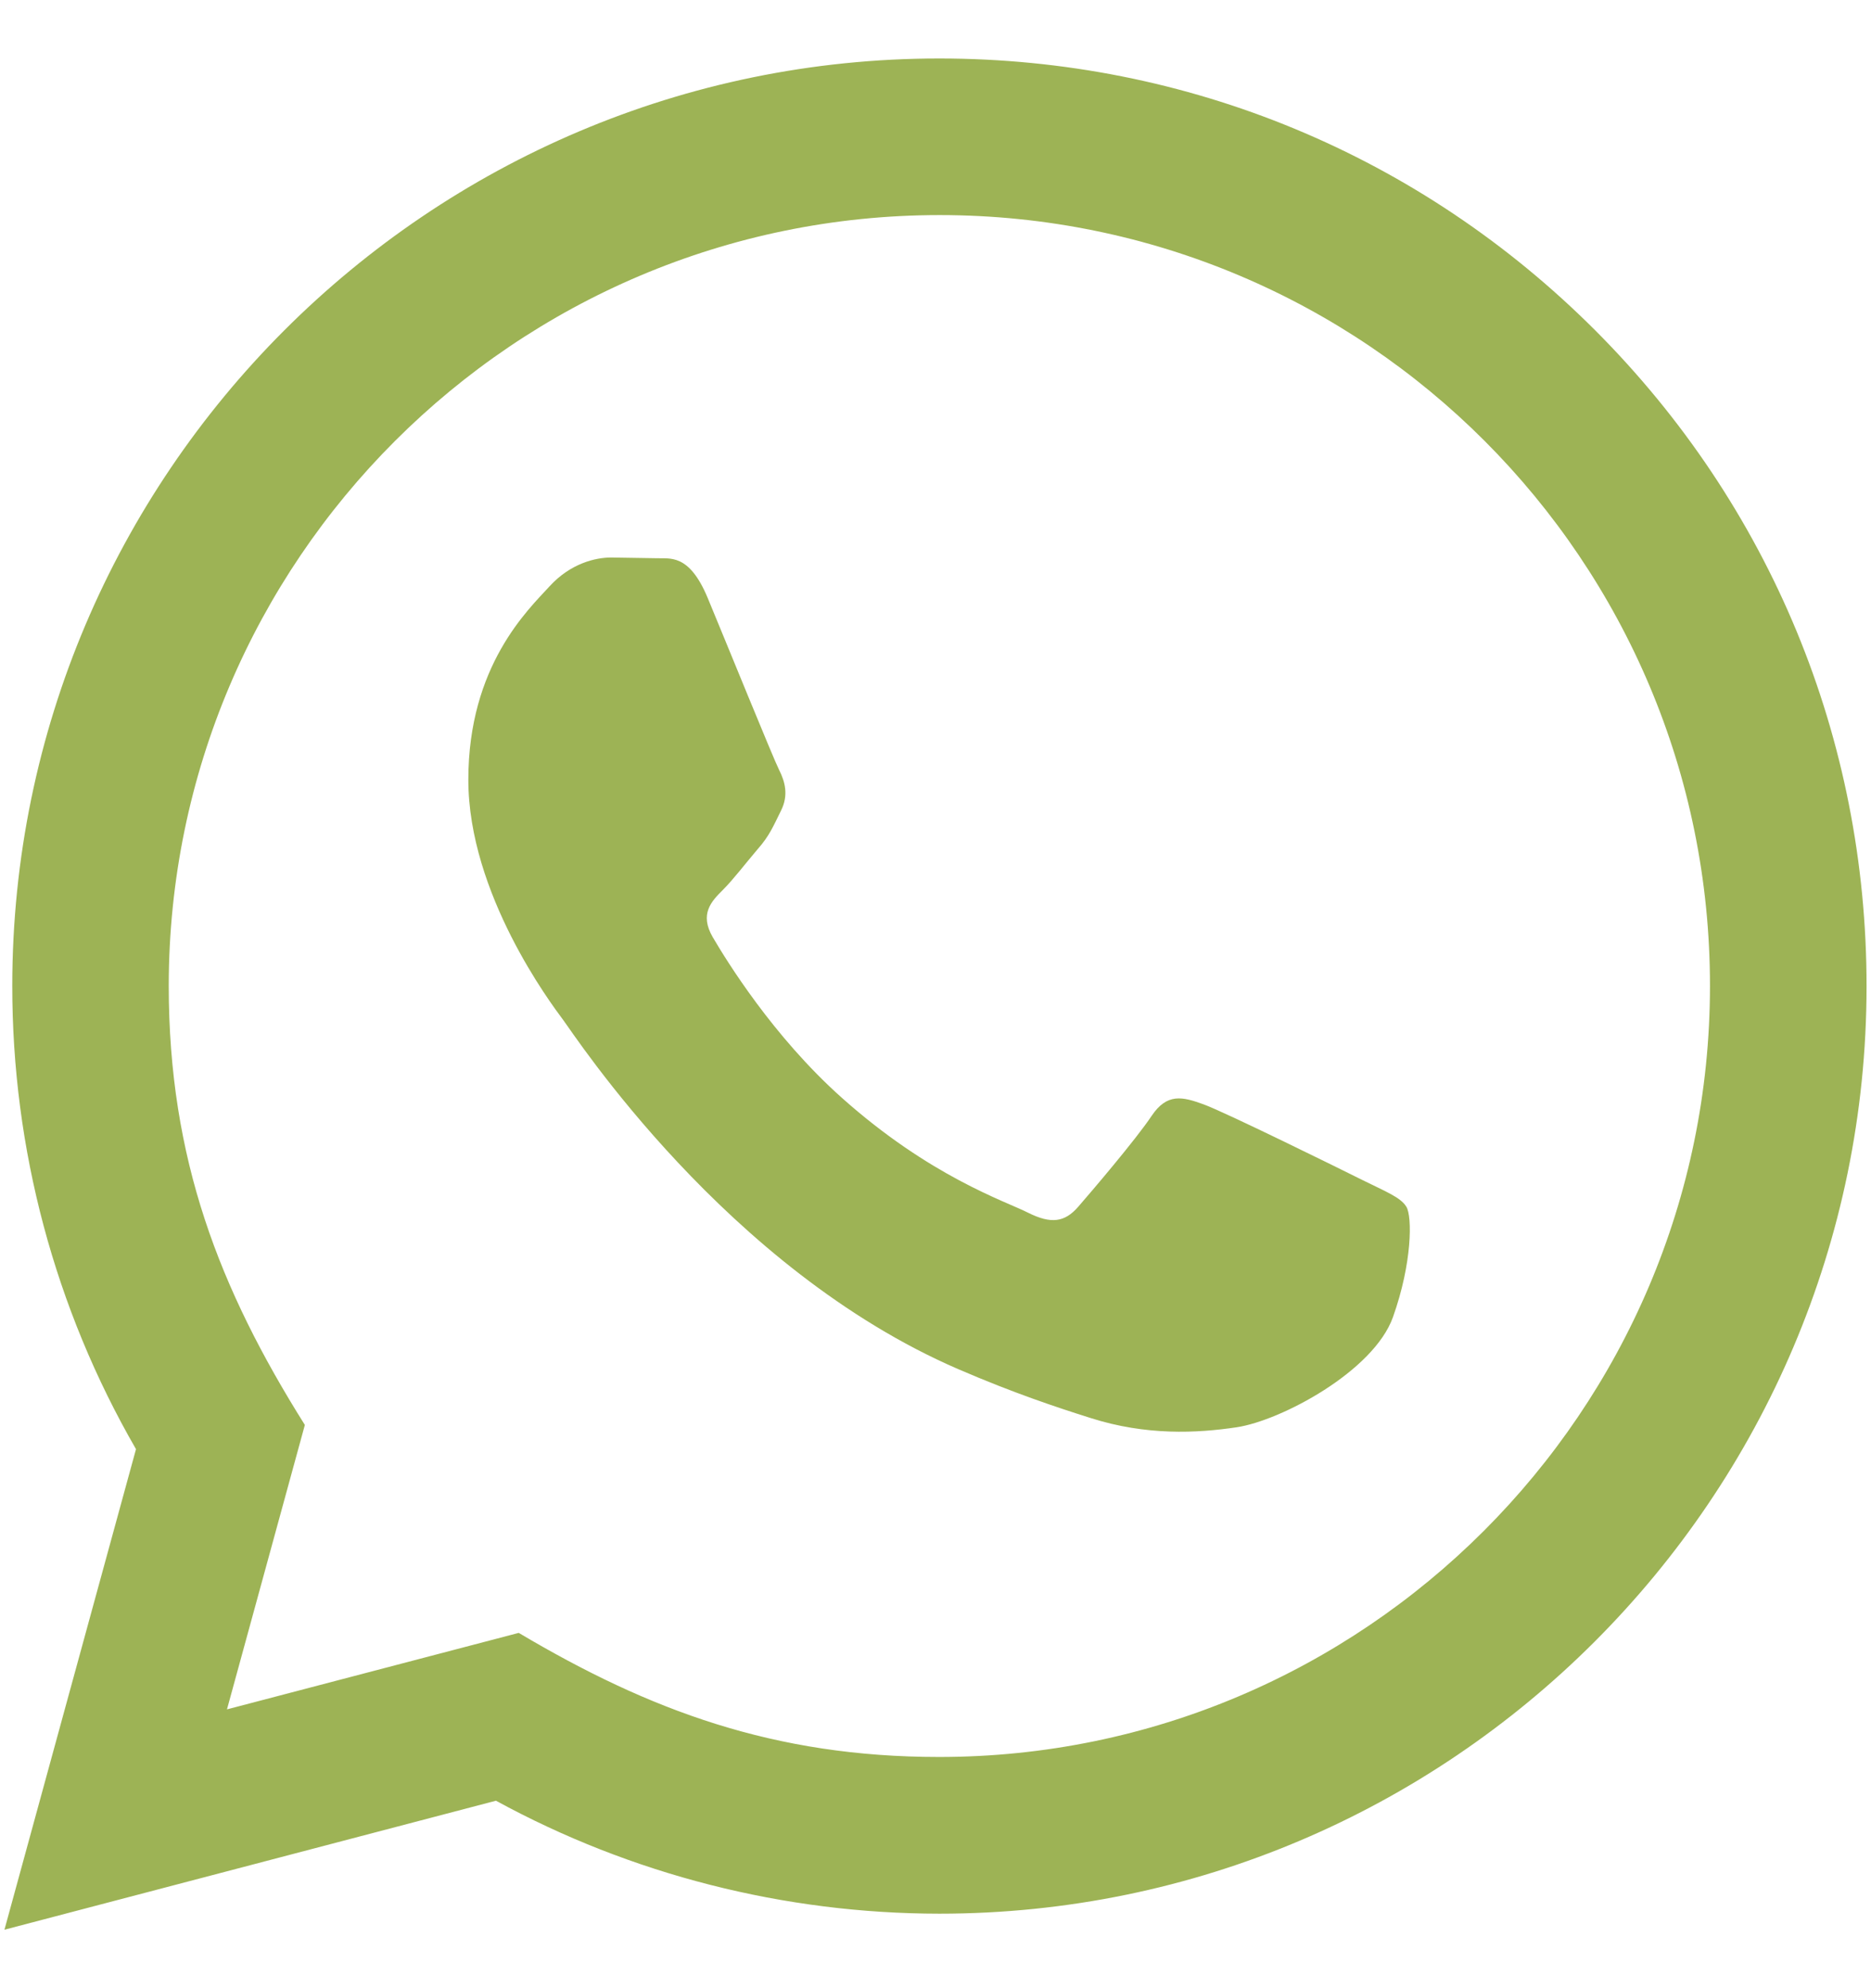 <svg width="16" height="17" viewBox="0 0 16 17" fill="none" xmlns="http://www.w3.org/2000/svg">
<g clip-path="url(#clip0_2328_159)">
<path d="M0.038 16.5L1.163 12.391C0.469 11.189 0.104 9.825 0.105 8.427C0.107 4.057 3.663 0.5 8.033 0.5C10.154 0.501 12.145 1.327 13.642 2.825C15.139 4.324 15.963 6.316 15.962 8.435C15.96 12.806 12.403 16.363 8.033 16.363C6.707 16.362 5.399 16.029 4.241 15.397L0.038 16.5ZM4.436 13.962C5.553 14.625 6.62 15.023 8.031 15.023C11.663 15.023 14.621 12.067 14.623 8.433C14.625 4.792 11.68 1.84 8.036 1.839C4.401 1.839 1.445 4.795 1.443 8.428C1.443 9.911 1.877 11.022 2.607 12.184L1.941 14.616L4.436 13.962ZM12.027 10.319C11.978 10.237 11.846 10.187 11.647 10.088C11.449 9.989 10.475 9.509 10.293 9.443C10.112 9.377 9.98 9.344 9.847 9.543C9.715 9.741 9.335 10.187 9.22 10.319C9.105 10.451 8.989 10.468 8.791 10.369C8.593 10.269 7.954 10.061 7.197 9.385C6.609 8.86 6.211 8.211 6.095 8.013C5.98 7.815 6.083 7.707 6.182 7.609C6.271 7.52 6.38 7.377 6.479 7.261C6.58 7.147 6.613 7.064 6.679 6.931C6.745 6.799 6.713 6.683 6.663 6.584C6.613 6.485 6.217 5.51 6.052 5.113C5.891 4.727 5.727 4.779 5.606 4.773L5.226 4.767C5.094 4.767 4.879 4.816 4.698 5.015C4.517 5.213 4.005 5.692 4.005 6.667C4.005 7.643 4.715 8.585 4.813 8.717C4.913 8.849 6.21 10.85 8.197 11.708C8.67 11.912 9.039 12.034 9.327 12.125C9.801 12.276 10.233 12.255 10.575 12.204C10.955 12.147 11.747 11.725 11.912 11.262C12.077 10.799 12.077 10.402 12.027 10.319Z" fill="#9DB355"/>
</g>
<defs>
<clipPath id="clip0_2328_159">
<rect width="16" height="16" fill="white" transform="translate(0 0.5)"/>
</clipPath>
</defs>
</svg>
